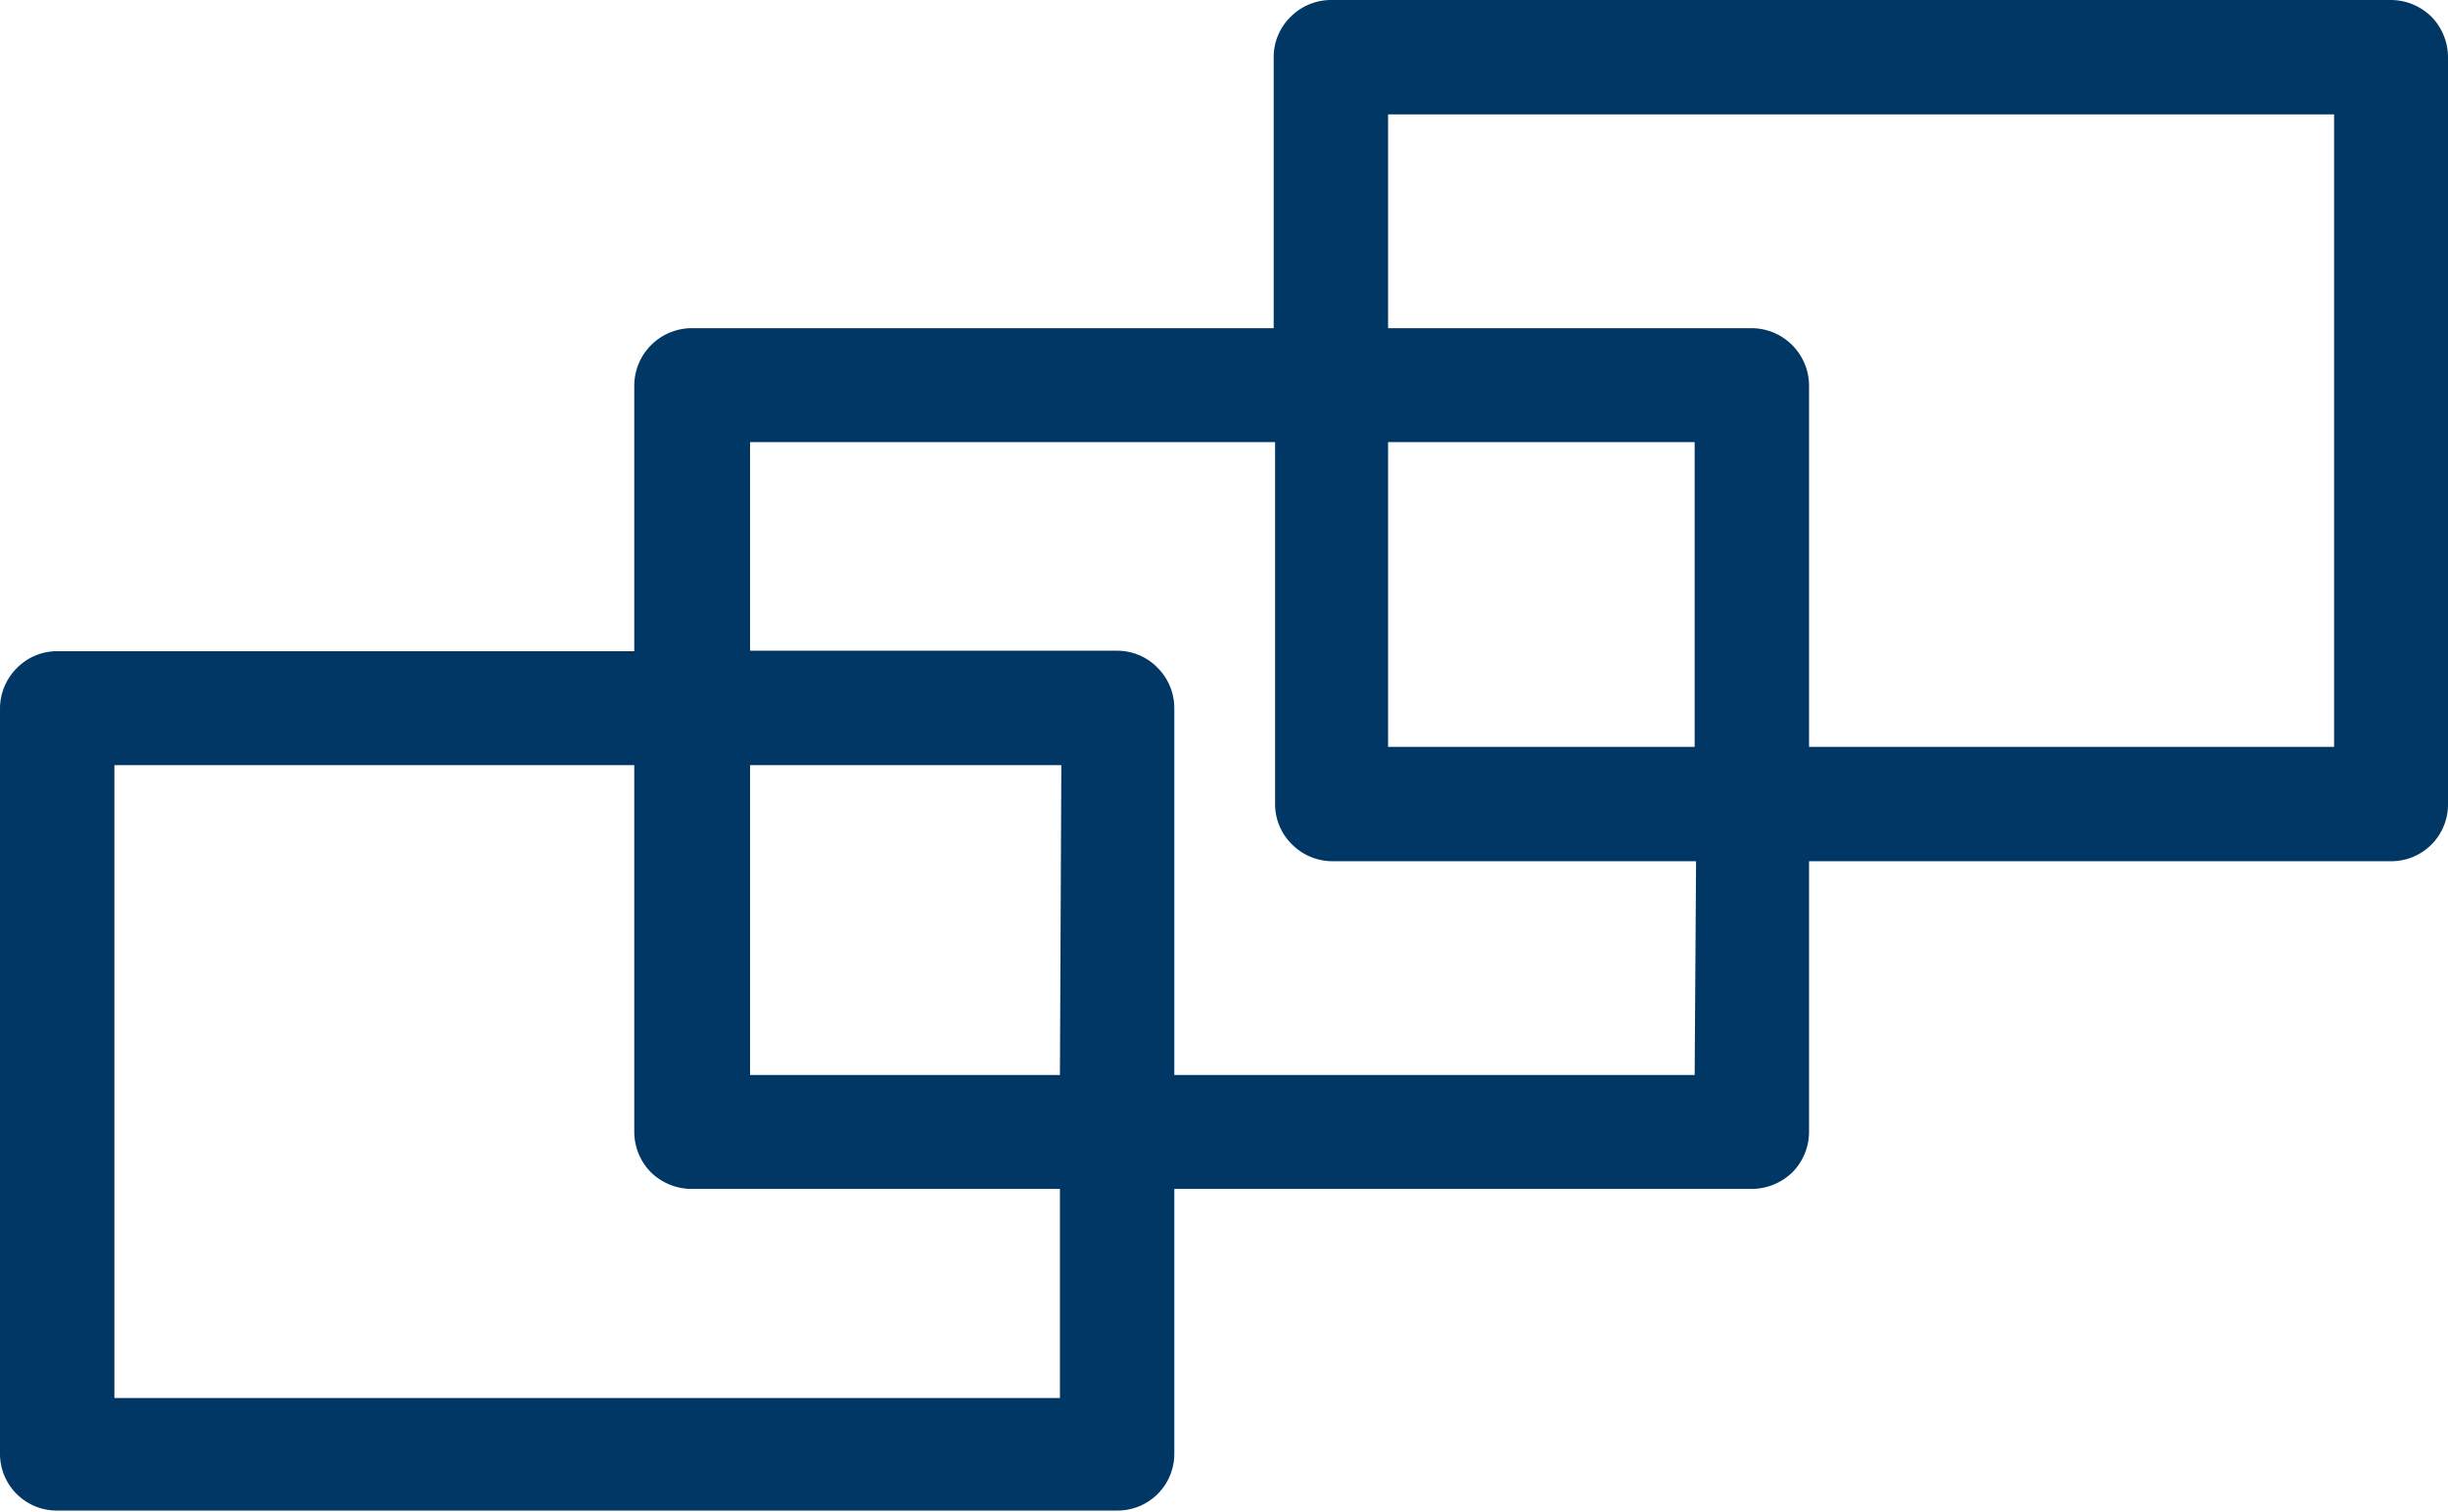 <?xml version="1.0" encoding="UTF-8"?> <svg xmlns="http://www.w3.org/2000/svg" viewBox="0 0 52.22 32.25"><defs><style>.cls-1 { fill: #003764; }</style></defs><title>scalability</title><g data-name="Layer 2"><g data-name="Layer 1"><path class="cls-1" d="M51.87.36A1.24,1.24,0,0,0,51,0H28.39a1.22,1.22,0,0,0-.86.36,1.2,1.2,0,0,0-.36.86V7H14.75a1.23,1.23,0,0,0-1.22,1.22v5.67H1.22a1.2,1.2,0,0,0-.86.36A1.22,1.22,0,0,0,0,15.1V31a1.21,1.21,0,0,0,1.22,1.22H23.83A1.21,1.21,0,0,0,25.05,31V25.36H37.37a1.25,1.25,0,0,0,.86-.35,1.23,1.23,0,0,0,.36-.87V18.37H51a1.21,1.21,0,0,0,1.22-1.22V1.22A1.24,1.24,0,0,0,51.87.36ZM22.61,29.82H2.44V16.32H13.53v7.82a1.23,1.23,0,0,0,.36.87,1.25,1.25,0,0,0,.86.35h7.86Zm0-6.89H16V16.32h6.64Zm13.54,0H25.05V15.1a1.22,1.22,0,0,0-.36-.86,1.2,1.2,0,0,0-.86-.36H16V9.43h11.2v7.72a1.2,1.2,0,0,0,.36.86,1.22,1.22,0,0,0,.86.36h7.76Zm0-7H29.61V9.43h6.54Zm13.64,0H38.59V8.21A1.23,1.23,0,0,0,37.37,7H29.61V2.44H49.79Z"></path></g></g></svg> 